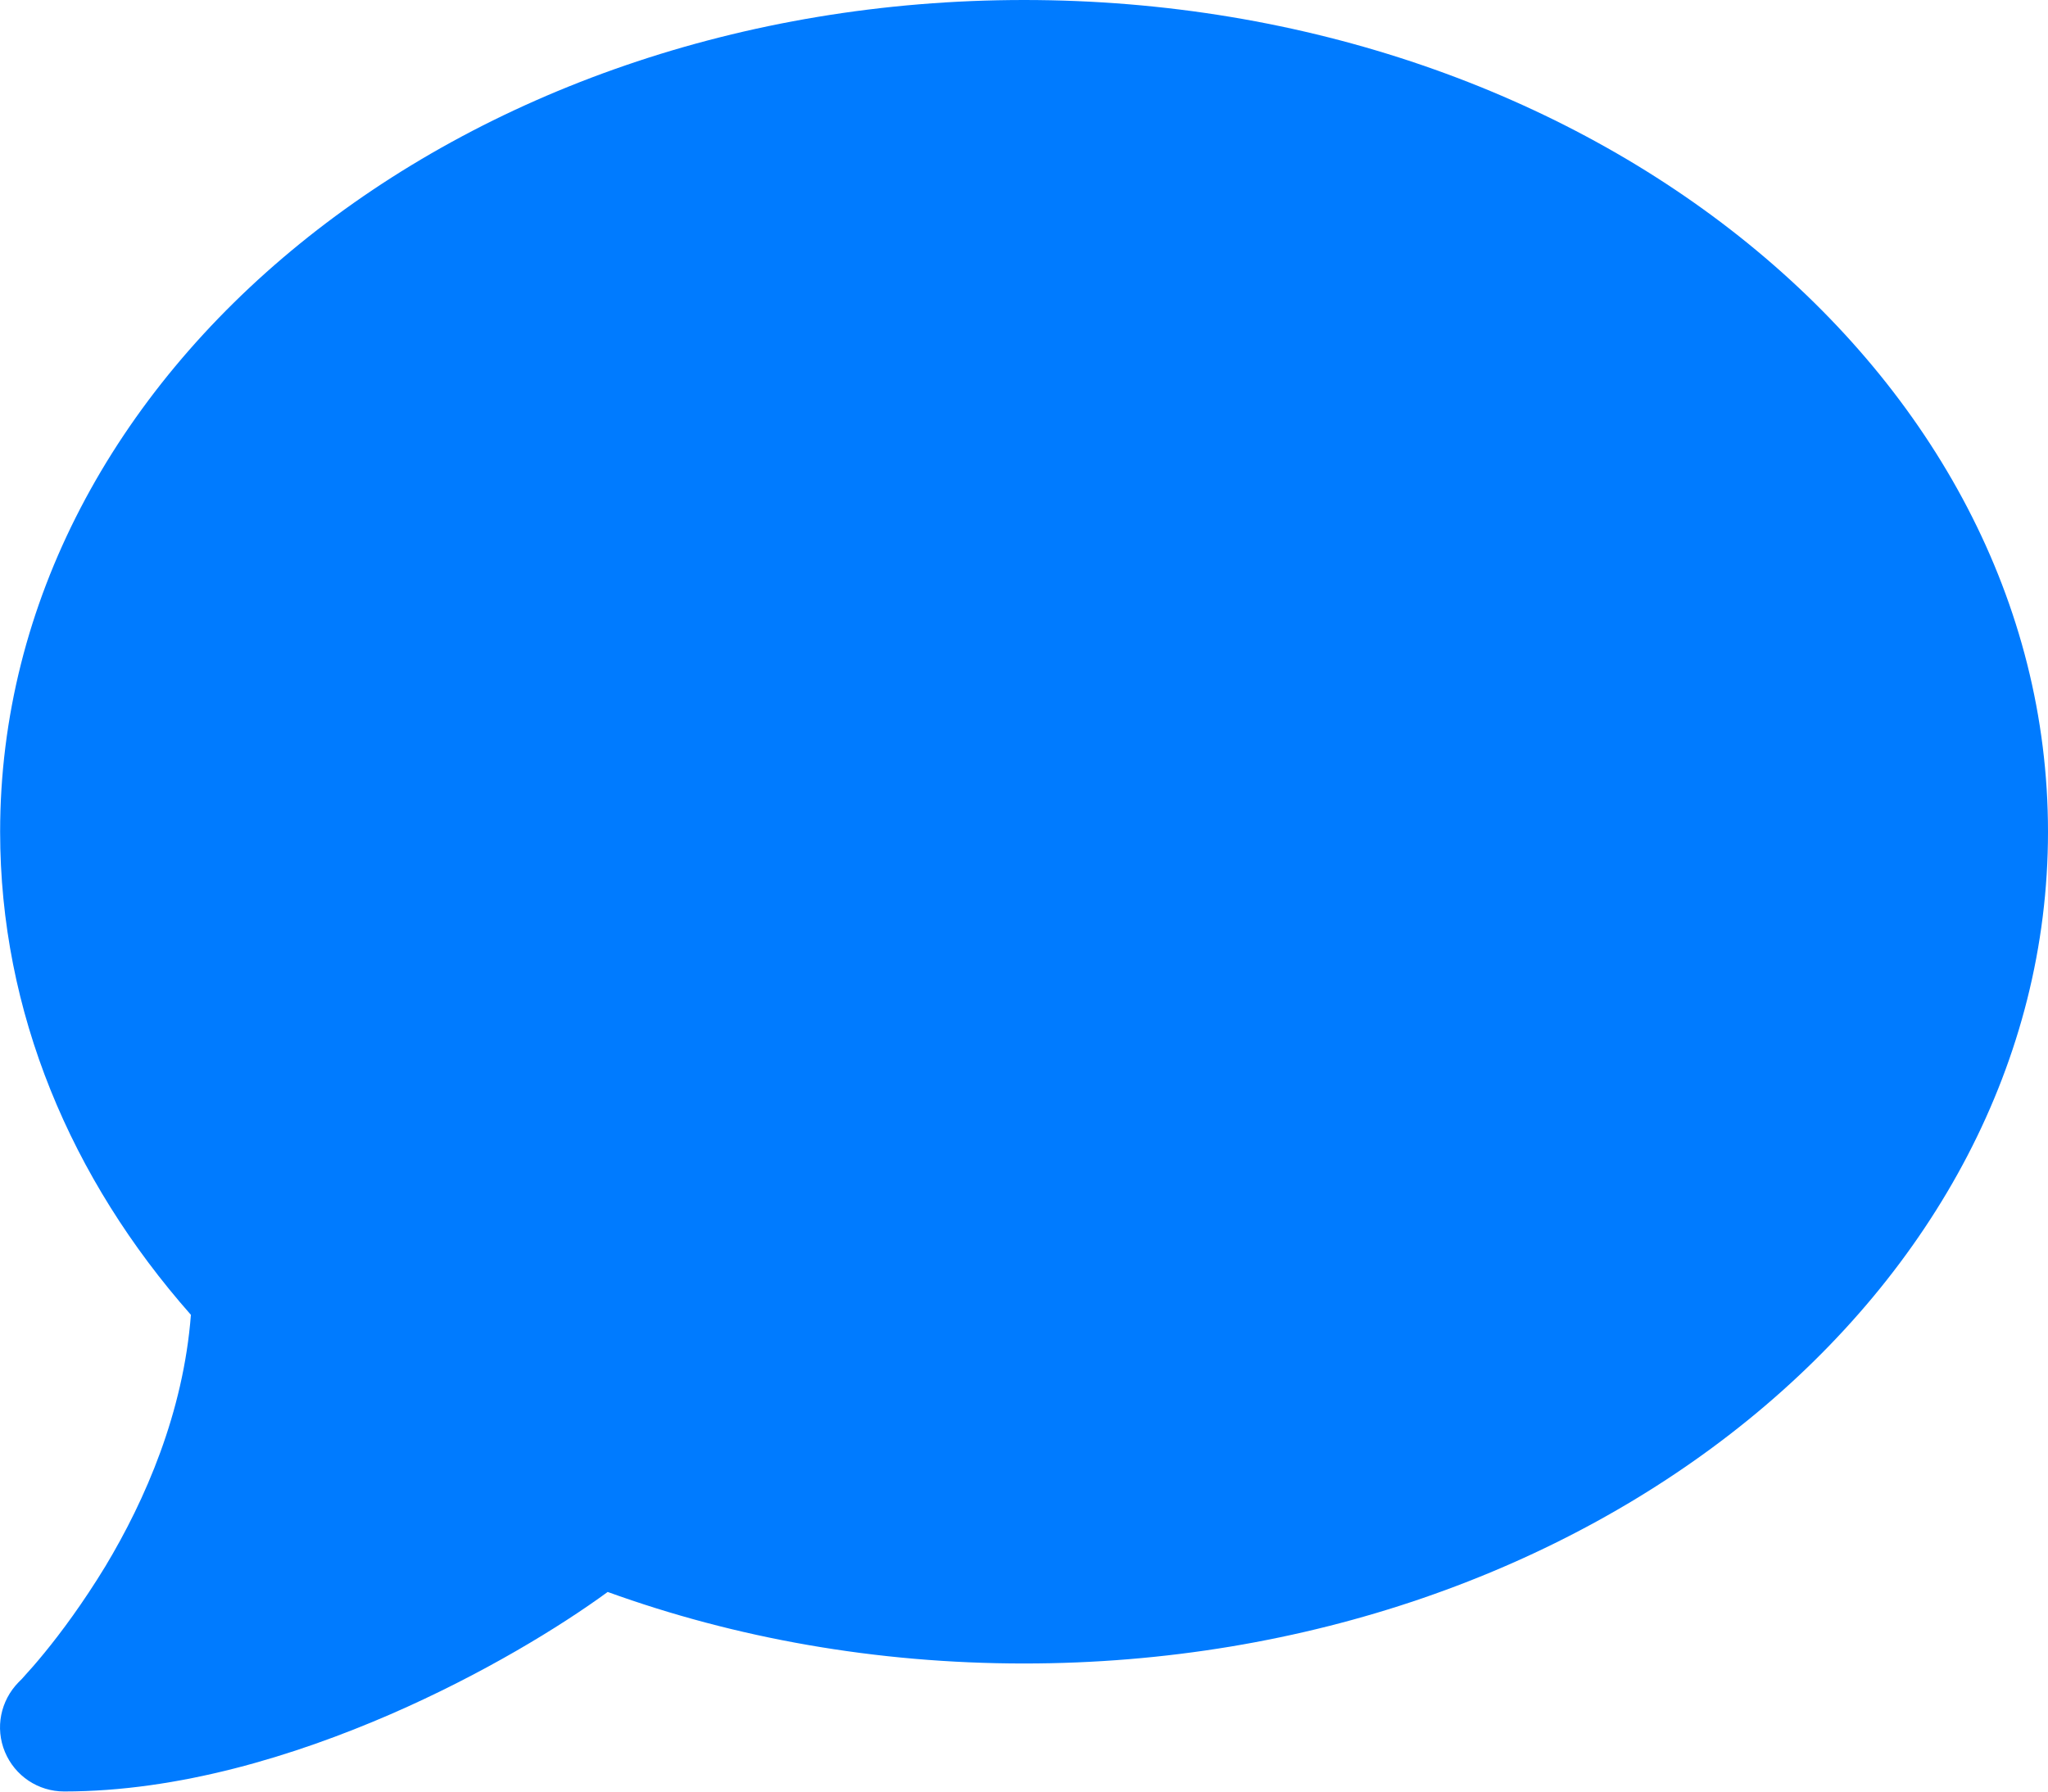 <svg width="32" height="28" viewBox="0 0 32 28" fill="none" xmlns="http://www.w3.org/2000/svg">
<path d="M32 12.999C32 20.18 24.838 25.998 16.001 25.998C13.682 25.998 11.482 25.599 9.495 24.88C8.751 25.424 7.539 26.167 6.101 26.792C4.602 27.442 2.795 27.998 1.002 27.998C0.596 27.998 0.233 27.755 0.077 27.38C-0.079 27.005 0.008 26.58 0.289 26.292L0.308 26.273C0.327 26.255 0.352 26.23 0.389 26.186C0.458 26.111 0.564 25.992 0.696 25.83C0.952 25.517 1.296 25.055 1.646 24.48C2.27 23.442 2.864 22.08 2.983 20.549C1.108 18.424 0.002 15.818 0.002 12.999C0.002 5.818 7.164 0 16.001 0C24.838 0 32 5.818 32 12.999Z" fill="#007BFF"/>
</svg>
